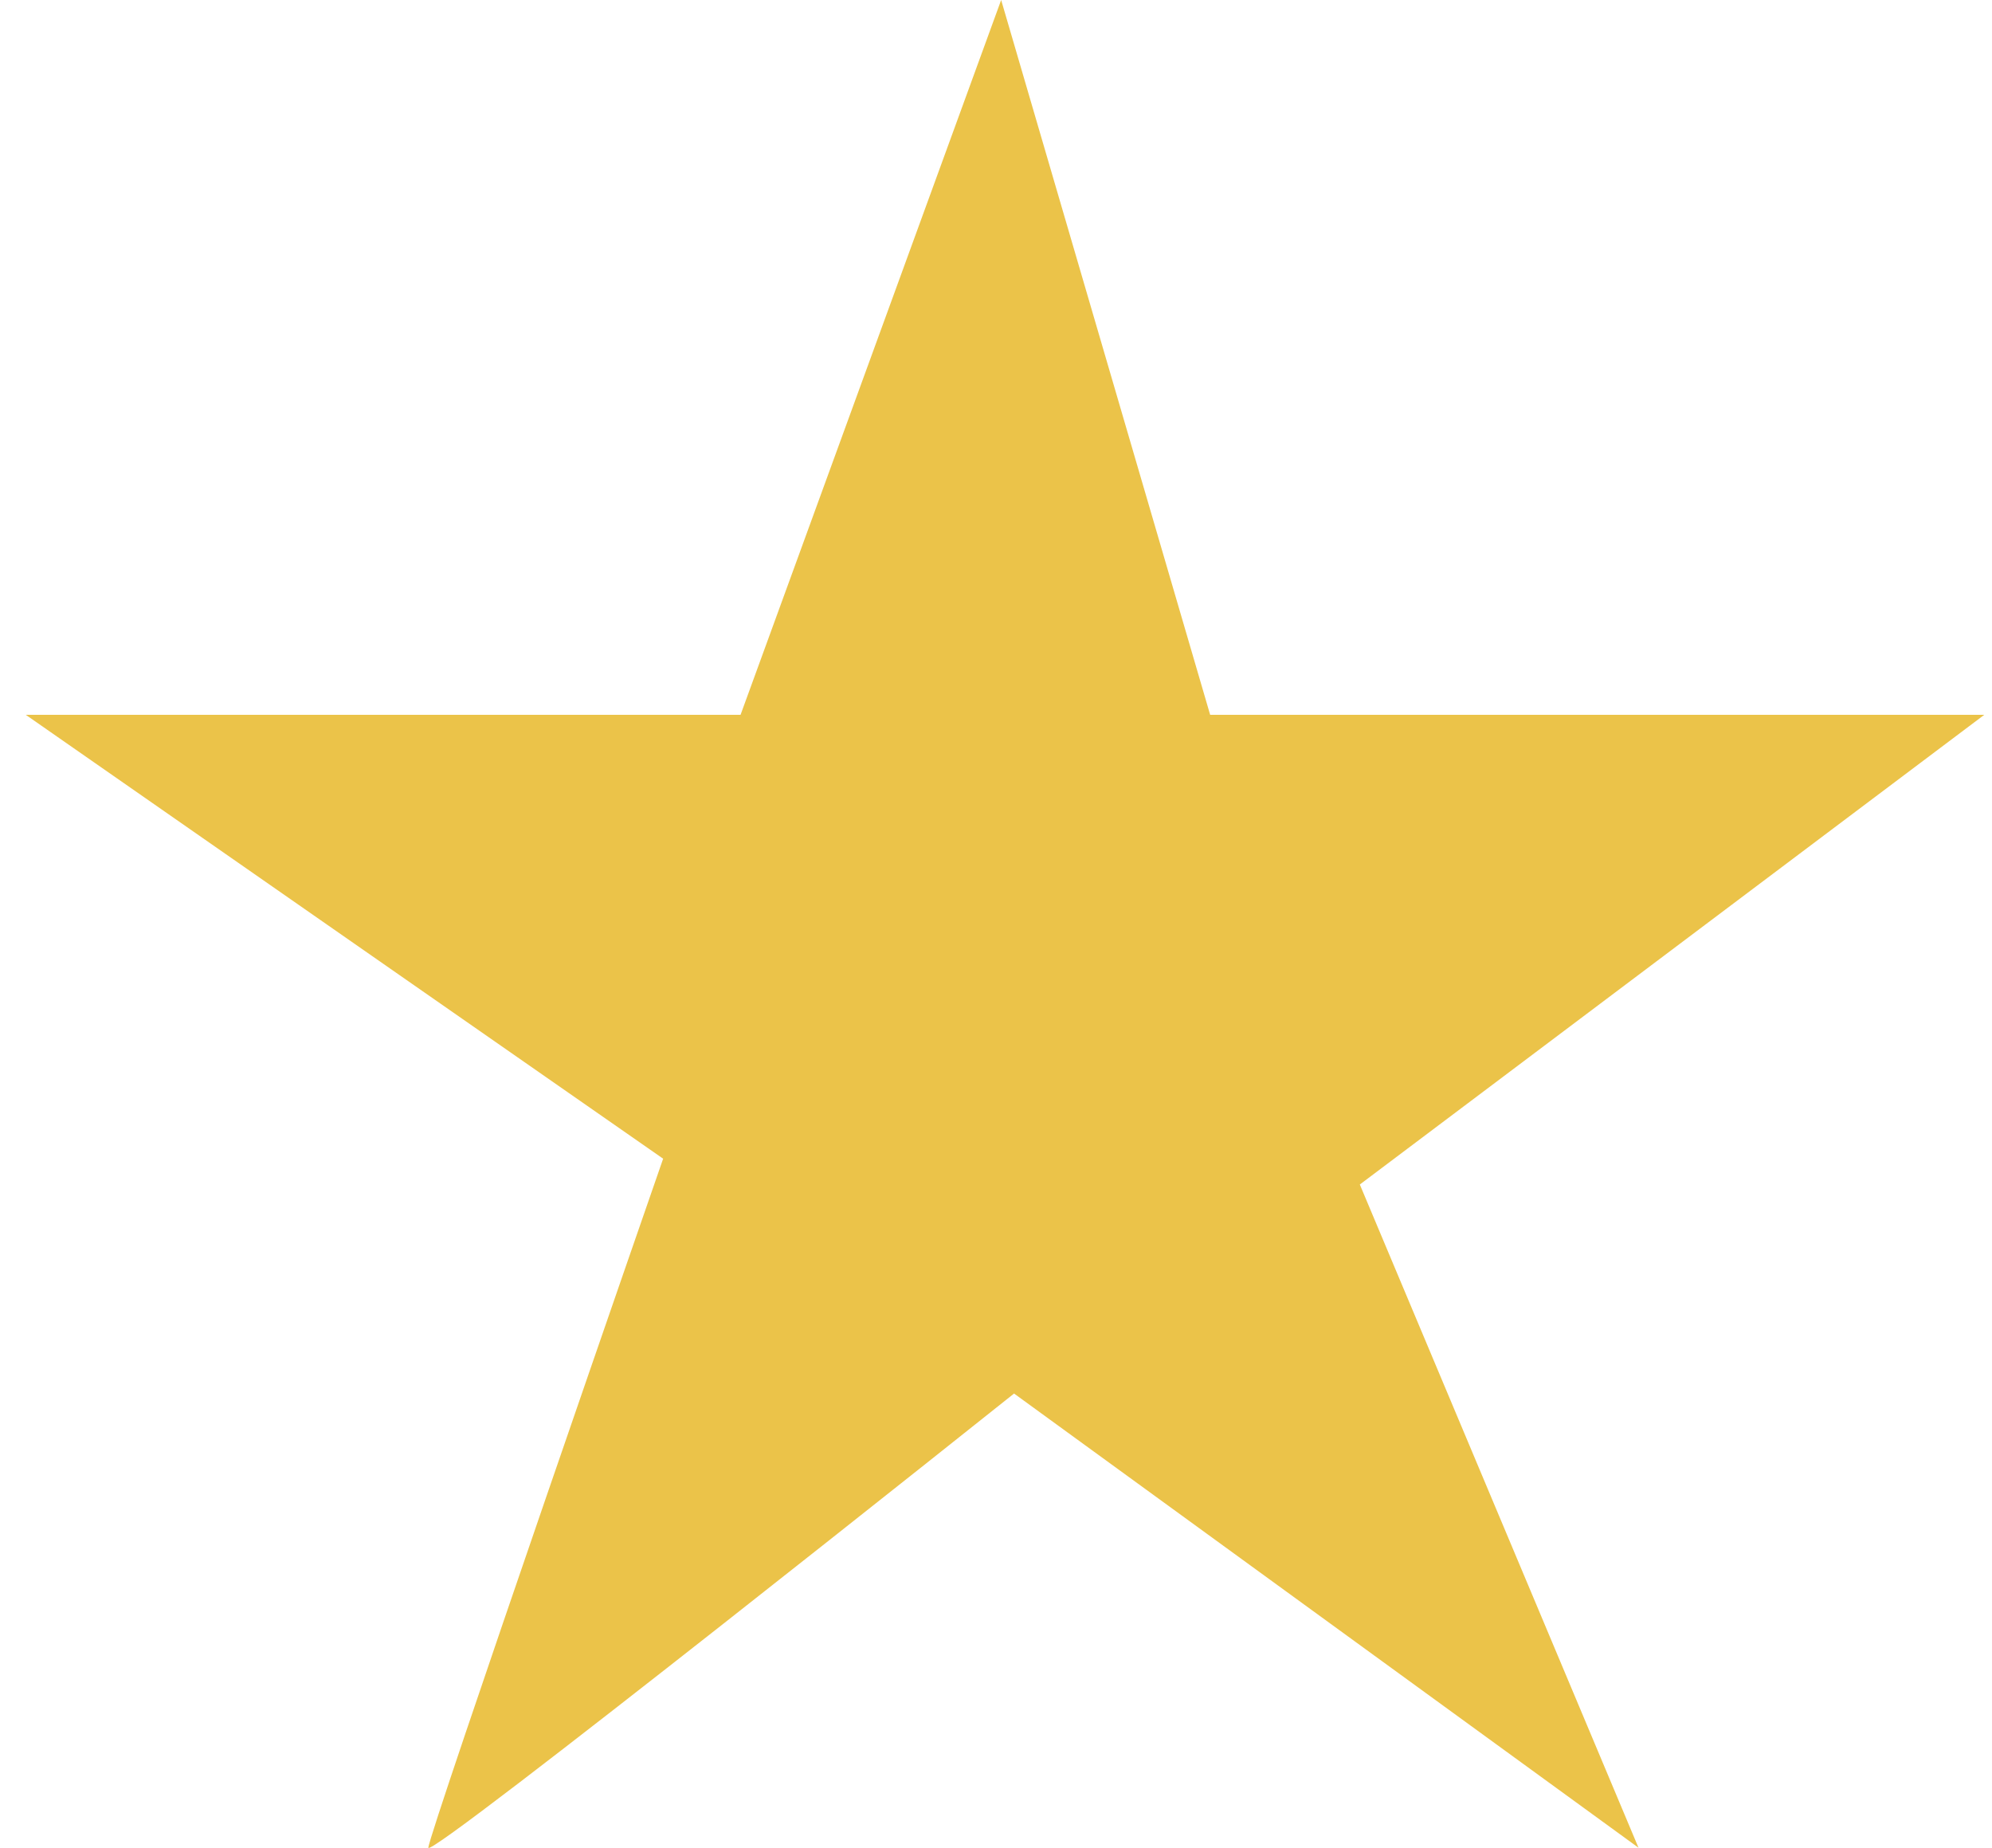 <svg xmlns="http://www.w3.org/2000/svg" viewBox="0 0 7.72 7.16"><defs><style>.b7b37322-38a4-4707-b108-178816d6fc71{fill:#EBC349;}</style></defs><g id="bb22cad1-cb1c-418d-9427-30bb42650256" data-name="Layer 2"><path class="b7b37322-38a4-4707-b108-178816d6fc71" d="M2.87,2.77,3.88,0l.81,2.77h3L5.27,4.59,6.35,7.16,3.93,5.4S1.66,7.21,1.66,7.16s.91-2.67.91-2.67L.1,2.77Z"/></g></svg>